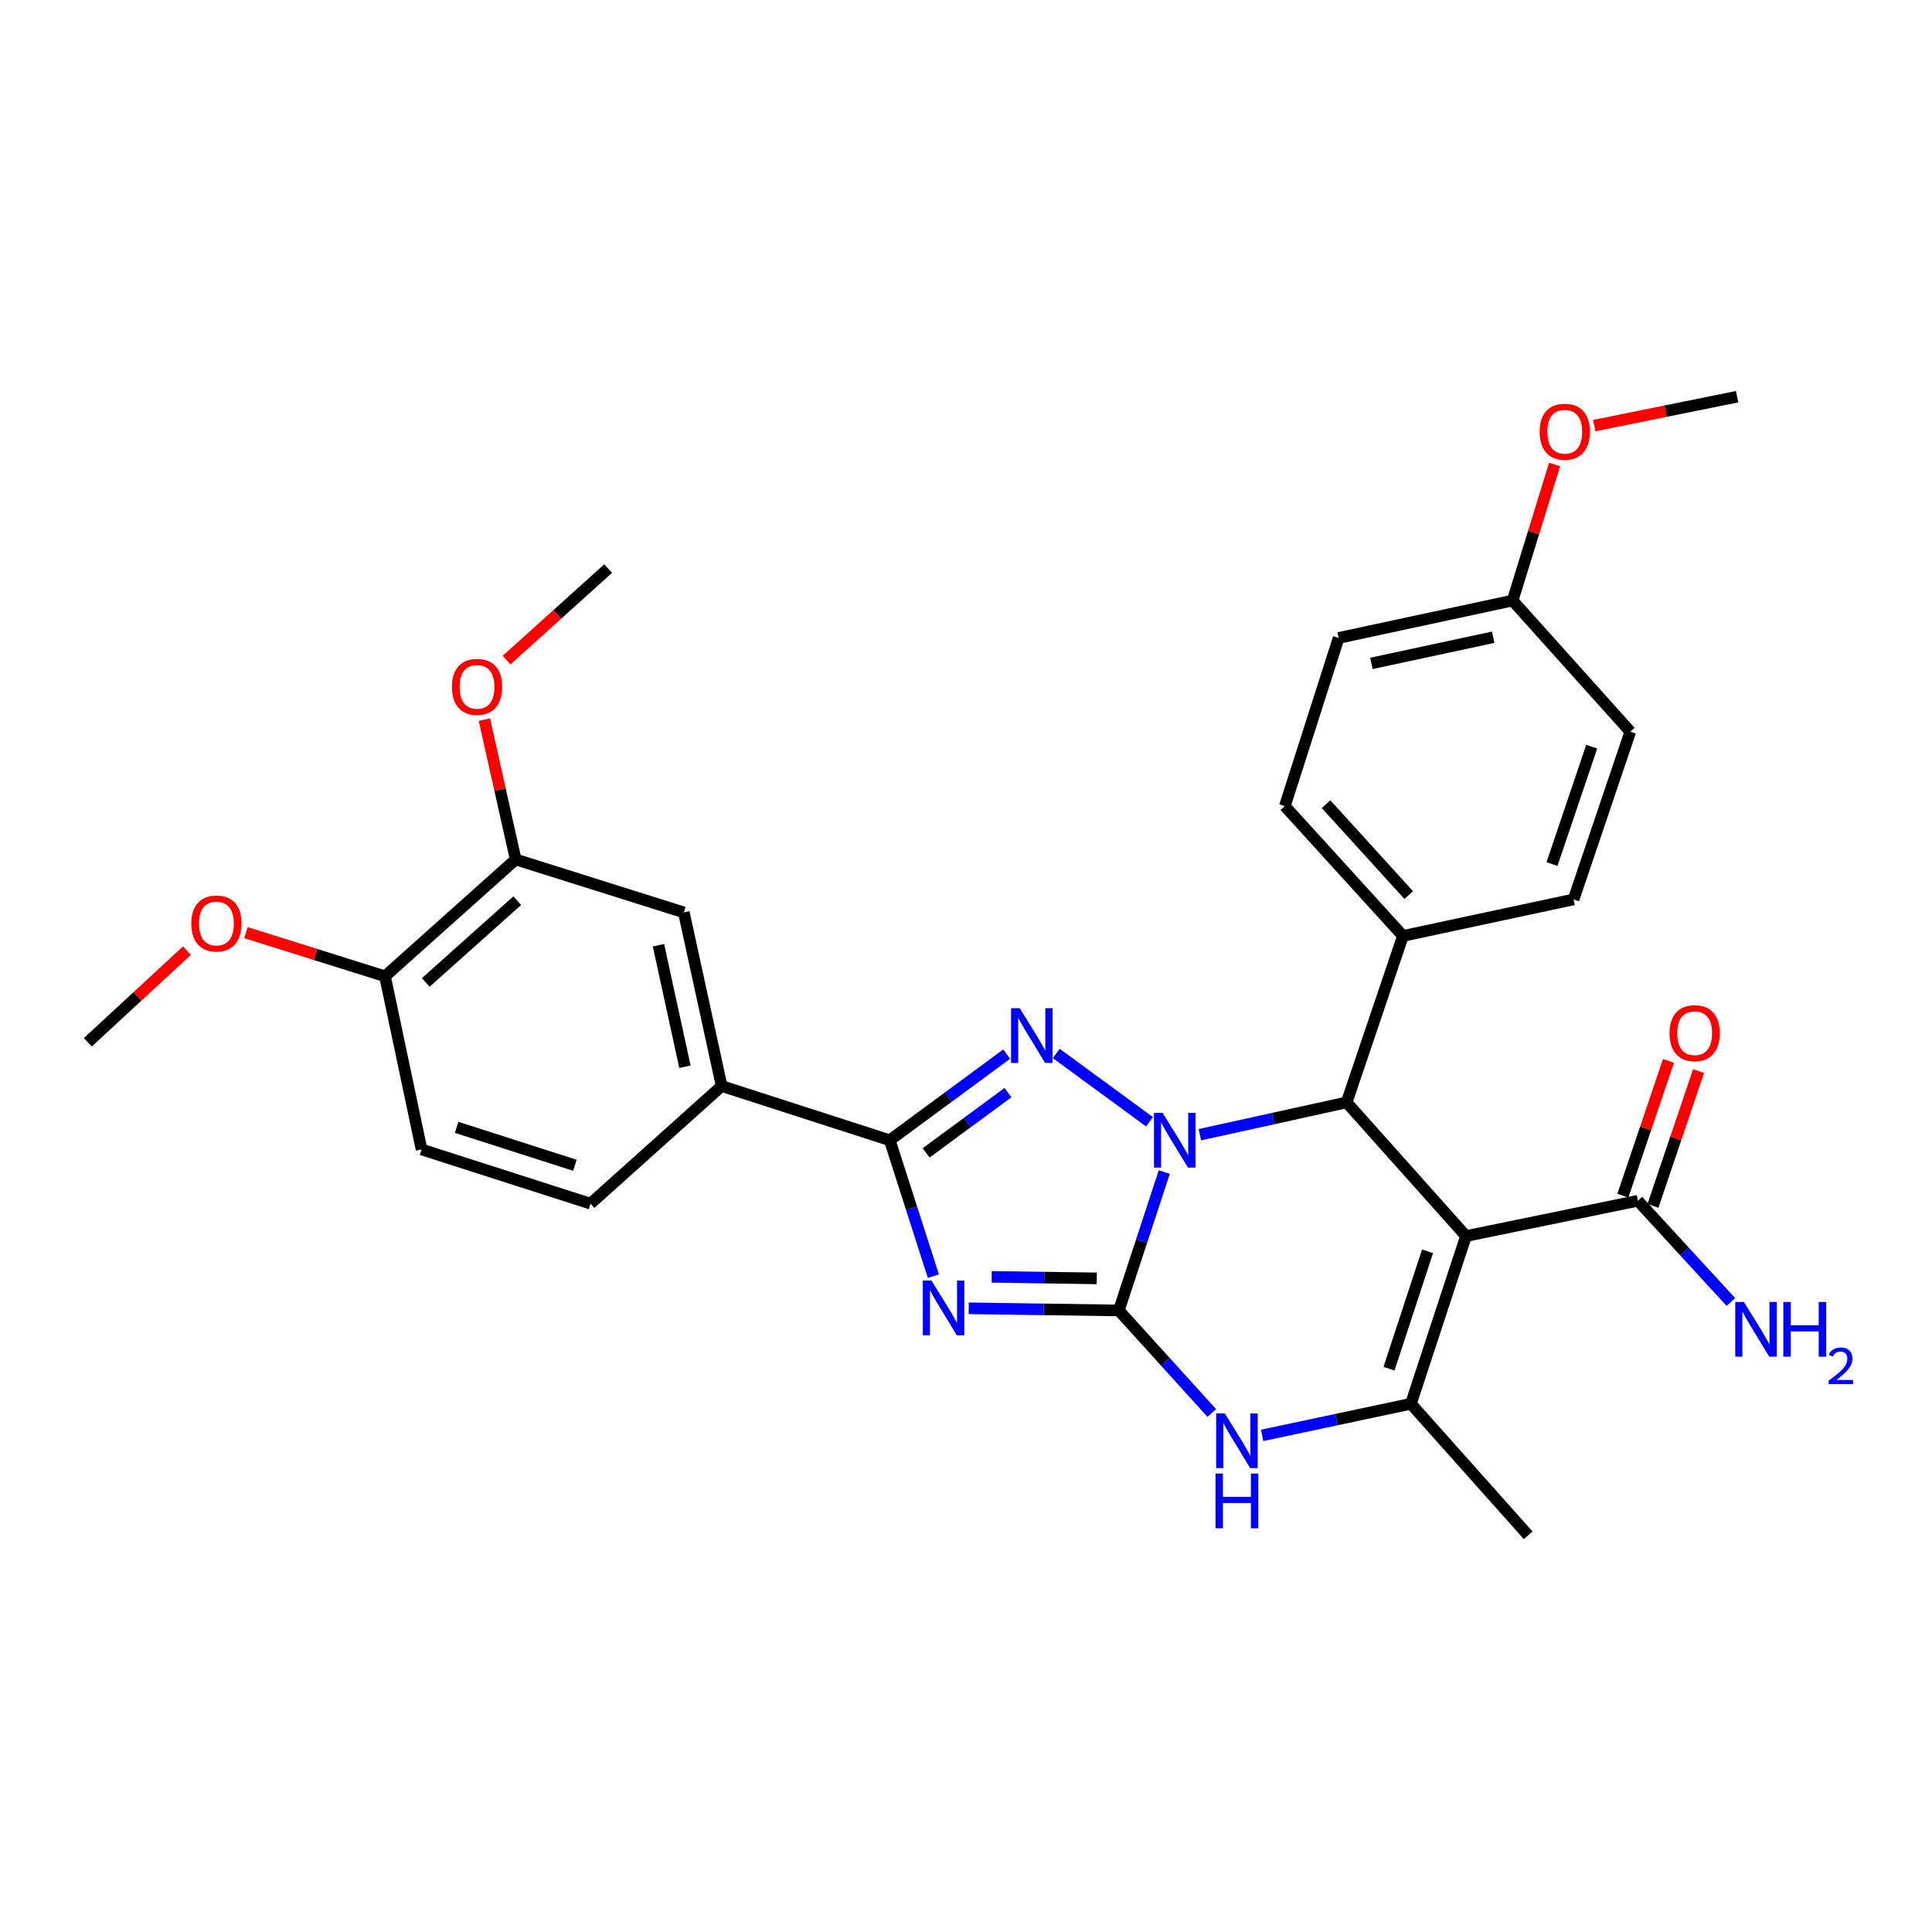 <?xml version='1.0' encoding='iso-8859-1'?>
<svg version='1.1' baseProfile='full'
              xmlns='http://www.w3.org/2000/svg'
                      xmlns:rdkit='http://www.rdkit.org/xml'
                      xmlns:xlink='http://www.w3.org/1999/xlink'
                  xml:space='preserve'
width='1000px' height='1000px' viewBox='0 0 1000 1000'>
<!-- END OF HEADER -->
<rect style='opacity:1.0;fill:#FFFFFF;stroke:none' width='1000' height='1000' x='0' y='0'> </rect>
<path class='bond-0' d='M 602.619,606.666 L 590.862,642.479' style='fill:none;fill-rule:evenodd;stroke:#0000FF;stroke-width:6px;stroke-linecap:butt;stroke-linejoin:miter;stroke-opacity:1' />
<path class='bond-0' d='M 590.862,642.479 L 579.105,678.292' style='fill:none;fill-rule:evenodd;stroke:#000000;stroke-width:6px;stroke-linecap:butt;stroke-linejoin:miter;stroke-opacity:1' />
<path class='bond-2' d='M 594.997,580.641 L 546.704,545.263' style='fill:none;fill-rule:evenodd;stroke:#0000FF;stroke-width:6px;stroke-linecap:butt;stroke-linejoin:miter;stroke-opacity:1' />
<path class='bond-5' d='M 621.047,587.322 L 659.028,578.961' style='fill:none;fill-rule:evenodd;stroke:#0000FF;stroke-width:6px;stroke-linecap:butt;stroke-linejoin:miter;stroke-opacity:1' />
<path class='bond-5' d='M 659.028,578.961 L 697.01,570.6' style='fill:none;fill-rule:evenodd;stroke:#000000;stroke-width:6px;stroke-linecap:butt;stroke-linejoin:miter;stroke-opacity:1' />
<path class='bond-1' d='M 579.105,678.292 L 540.251,677.732' style='fill:none;fill-rule:evenodd;stroke:#000000;stroke-width:6px;stroke-linecap:butt;stroke-linejoin:miter;stroke-opacity:1' />
<path class='bond-1' d='M 540.251,677.732 L 501.396,677.173' style='fill:none;fill-rule:evenodd;stroke:#0000FF;stroke-width:6px;stroke-linecap:butt;stroke-linejoin:miter;stroke-opacity:1' />
<path class='bond-1' d='M 567.686,661.681 L 540.488,661.29' style='fill:none;fill-rule:evenodd;stroke:#000000;stroke-width:6px;stroke-linecap:butt;stroke-linejoin:miter;stroke-opacity:1' />
<path class='bond-1' d='M 540.488,661.29 L 513.29,660.898' style='fill:none;fill-rule:evenodd;stroke:#0000FF;stroke-width:6px;stroke-linecap:butt;stroke-linejoin:miter;stroke-opacity:1' />
<path class='bond-6' d='M 579.105,678.292 L 603.157,704.827' style='fill:none;fill-rule:evenodd;stroke:#000000;stroke-width:6px;stroke-linecap:butt;stroke-linejoin:miter;stroke-opacity:1' />
<path class='bond-6' d='M 603.157,704.827 L 627.208,731.363' style='fill:none;fill-rule:evenodd;stroke:#0000FF;stroke-width:6px;stroke-linecap:butt;stroke-linejoin:miter;stroke-opacity:1' />
<path class='bond-30' d='M 483.113,660.546 L 471.823,625.367' style='fill:none;fill-rule:evenodd;stroke:#0000FF;stroke-width:6px;stroke-linecap:butt;stroke-linejoin:miter;stroke-opacity:1' />
<path class='bond-30' d='M 471.823,625.367 L 460.534,590.187' style='fill:none;fill-rule:evenodd;stroke:#000000;stroke-width:6px;stroke-linecap:butt;stroke-linejoin:miter;stroke-opacity:1' />
<path class='bond-4' d='M 521.052,545.607 L 490.793,567.897' style='fill:none;fill-rule:evenodd;stroke:#0000FF;stroke-width:6px;stroke-linecap:butt;stroke-linejoin:miter;stroke-opacity:1' />
<path class='bond-4' d='M 490.793,567.897 L 460.534,590.187' style='fill:none;fill-rule:evenodd;stroke:#000000;stroke-width:6px;stroke-linecap:butt;stroke-linejoin:miter;stroke-opacity:1' />
<path class='bond-4' d='M 521.727,565.533 L 500.546,581.137' style='fill:none;fill-rule:evenodd;stroke:#0000FF;stroke-width:6px;stroke-linecap:butt;stroke-linejoin:miter;stroke-opacity:1' />
<path class='bond-4' d='M 500.546,581.137 L 479.364,596.74' style='fill:none;fill-rule:evenodd;stroke:#000000;stroke-width:6px;stroke-linecap:butt;stroke-linejoin:miter;stroke-opacity:1' />
<path class='bond-3' d='M 758.795,639.785 L 697.01,570.6' style='fill:none;fill-rule:evenodd;stroke:#000000;stroke-width:6px;stroke-linecap:butt;stroke-linejoin:miter;stroke-opacity:1' />
<path class='bond-7' d='M 758.795,639.785 L 730.292,726.592' style='fill:none;fill-rule:evenodd;stroke:#000000;stroke-width:6px;stroke-linecap:butt;stroke-linejoin:miter;stroke-opacity:1' />
<path class='bond-7' d='M 738.896,647.676 L 718.943,708.441' style='fill:none;fill-rule:evenodd;stroke:#000000;stroke-width:6px;stroke-linecap:butt;stroke-linejoin:miter;stroke-opacity:1' />
<path class='bond-8' d='M 758.795,639.785 L 847.776,621.514' style='fill:none;fill-rule:evenodd;stroke:#000000;stroke-width:6px;stroke-linecap:butt;stroke-linejoin:miter;stroke-opacity:1' />
<path class='bond-9' d='M 460.534,590.187 L 373.525,562.132' style='fill:none;fill-rule:evenodd;stroke:#000000;stroke-width:6px;stroke-linecap:butt;stroke-linejoin:miter;stroke-opacity:1' />
<path class='bond-10' d='M 697.01,570.6 L 726.162,484.442' style='fill:none;fill-rule:evenodd;stroke:#000000;stroke-width:6px;stroke-linecap:butt;stroke-linejoin:miter;stroke-opacity:1' />
<path class='bond-31' d='M 653.265,742.952 L 691.778,734.772' style='fill:none;fill-rule:evenodd;stroke:#0000FF;stroke-width:6px;stroke-linecap:butt;stroke-linejoin:miter;stroke-opacity:1' />
<path class='bond-31' d='M 691.778,734.772 L 730.292,726.592' style='fill:none;fill-rule:evenodd;stroke:#000000;stroke-width:6px;stroke-linecap:butt;stroke-linejoin:miter;stroke-opacity:1' />
<path class='bond-20' d='M 730.292,726.592 L 790.989,794.671' style='fill:none;fill-rule:evenodd;stroke:#000000;stroke-width:6px;stroke-linecap:butt;stroke-linejoin:miter;stroke-opacity:1' />
<path class='bond-14' d='M 855.565,624.148 L 867.366,589.266' style='fill:none;fill-rule:evenodd;stroke:#000000;stroke-width:6px;stroke-linecap:butt;stroke-linejoin:miter;stroke-opacity:1' />
<path class='bond-14' d='M 867.366,589.266 L 879.167,554.383' style='fill:none;fill-rule:evenodd;stroke:#FF0000;stroke-width:6px;stroke-linecap:butt;stroke-linejoin:miter;stroke-opacity:1' />
<path class='bond-14' d='M 839.988,618.879 L 851.789,583.996' style='fill:none;fill-rule:evenodd;stroke:#000000;stroke-width:6px;stroke-linecap:butt;stroke-linejoin:miter;stroke-opacity:1' />
<path class='bond-14' d='M 851.789,583.996 L 863.59,549.114' style='fill:none;fill-rule:evenodd;stroke:#FF0000;stroke-width:6px;stroke-linecap:butt;stroke-linejoin:miter;stroke-opacity:1' />
<path class='bond-19' d='M 847.776,621.514 L 871.84,647.714' style='fill:none;fill-rule:evenodd;stroke:#000000;stroke-width:6px;stroke-linecap:butt;stroke-linejoin:miter;stroke-opacity:1' />
<path class='bond-19' d='M 871.84,647.714 L 895.904,673.914' style='fill:none;fill-rule:evenodd;stroke:#0000FF;stroke-width:6px;stroke-linecap:butt;stroke-linejoin:miter;stroke-opacity:1' />
<path class='bond-11' d='M 373.525,562.132 L 353.948,472.264' style='fill:none;fill-rule:evenodd;stroke:#000000;stroke-width:6px;stroke-linecap:butt;stroke-linejoin:miter;stroke-opacity:1' />
<path class='bond-11' d='M 354.521,552.152 L 340.817,489.245' style='fill:none;fill-rule:evenodd;stroke:#000000;stroke-width:6px;stroke-linecap:butt;stroke-linejoin:miter;stroke-opacity:1' />
<path class='bond-15' d='M 373.525,562.132 L 305.647,623.012' style='fill:none;fill-rule:evenodd;stroke:#000000;stroke-width:6px;stroke-linecap:butt;stroke-linejoin:miter;stroke-opacity:1' />
<path class='bond-17' d='M 726.162,484.442 L 665.035,417.231' style='fill:none;fill-rule:evenodd;stroke:#000000;stroke-width:6px;stroke-linecap:butt;stroke-linejoin:miter;stroke-opacity:1' />
<path class='bond-17' d='M 729.159,463.296 L 686.37,416.248' style='fill:none;fill-rule:evenodd;stroke:#000000;stroke-width:6px;stroke-linecap:butt;stroke-linejoin:miter;stroke-opacity:1' />
<path class='bond-18' d='M 726.162,484.442 L 814.477,465.531' style='fill:none;fill-rule:evenodd;stroke:#000000;stroke-width:6px;stroke-linecap:butt;stroke-linejoin:miter;stroke-opacity:1' />
<path class='bond-12' d='M 353.948,472.264 L 266.912,444.848' style='fill:none;fill-rule:evenodd;stroke:#000000;stroke-width:6px;stroke-linecap:butt;stroke-linejoin:miter;stroke-opacity:1' />
<path class='bond-22' d='M 266.912,444.848 L 258.816,408.668' style='fill:none;fill-rule:evenodd;stroke:#000000;stroke-width:6px;stroke-linecap:butt;stroke-linejoin:miter;stroke-opacity:1' />
<path class='bond-22' d='M 258.816,408.668 L 250.72,372.488' style='fill:none;fill-rule:evenodd;stroke:#FF0000;stroke-width:6px;stroke-linecap:butt;stroke-linejoin:miter;stroke-opacity:1' />
<path class='bond-33' d='M 266.912,444.848 L 199.272,505.326' style='fill:none;fill-rule:evenodd;stroke:#000000;stroke-width:6px;stroke-linecap:butt;stroke-linejoin:miter;stroke-opacity:1' />
<path class='bond-33' d='M 267.727,466.178 L 220.378,508.513' style='fill:none;fill-rule:evenodd;stroke:#000000;stroke-width:6px;stroke-linecap:butt;stroke-linejoin:miter;stroke-opacity:1' />
<path class='bond-13' d='M 199.272,505.326 L 218.201,594.956' style='fill:none;fill-rule:evenodd;stroke:#000000;stroke-width:6px;stroke-linecap:butt;stroke-linejoin:miter;stroke-opacity:1' />
<path class='bond-25' d='M 199.272,505.326 L 163.288,494.027' style='fill:none;fill-rule:evenodd;stroke:#000000;stroke-width:6px;stroke-linecap:butt;stroke-linejoin:miter;stroke-opacity:1' />
<path class='bond-25' d='M 163.288,494.027 L 127.303,482.728' style='fill:none;fill-rule:evenodd;stroke:#FF0000;stroke-width:6px;stroke-linecap:butt;stroke-linejoin:miter;stroke-opacity:1' />
<path class='bond-16' d='M 305.647,623.012 L 218.201,594.956' style='fill:none;fill-rule:evenodd;stroke:#000000;stroke-width:6px;stroke-linecap:butt;stroke-linejoin:miter;stroke-opacity:1' />
<path class='bond-16' d='M 297.554,603.145 L 236.341,583.506' style='fill:none;fill-rule:evenodd;stroke:#000000;stroke-width:6px;stroke-linecap:butt;stroke-linejoin:miter;stroke-opacity:1' />
<path class='bond-24' d='M 665.035,417.231 L 692.881,330.195' style='fill:none;fill-rule:evenodd;stroke:#000000;stroke-width:6px;stroke-linecap:butt;stroke-linejoin:miter;stroke-opacity:1' />
<path class='bond-23' d='M 814.477,465.531 L 843.848,378.724' style='fill:none;fill-rule:evenodd;stroke:#000000;stroke-width:6px;stroke-linecap:butt;stroke-linejoin:miter;stroke-opacity:1' />
<path class='bond-23' d='M 803.306,447.24 L 823.865,386.475' style='fill:none;fill-rule:evenodd;stroke:#000000;stroke-width:6px;stroke-linecap:butt;stroke-linejoin:miter;stroke-opacity:1' />
<path class='bond-21' d='M 782.931,310.846 L 843.848,378.724' style='fill:none;fill-rule:evenodd;stroke:#000000;stroke-width:6px;stroke-linecap:butt;stroke-linejoin:miter;stroke-opacity:1' />
<path class='bond-26' d='M 782.931,310.846 L 793.791,275.638' style='fill:none;fill-rule:evenodd;stroke:#000000;stroke-width:6px;stroke-linecap:butt;stroke-linejoin:miter;stroke-opacity:1' />
<path class='bond-26' d='M 793.791,275.638 L 804.65,240.429' style='fill:none;fill-rule:evenodd;stroke:#FF0000;stroke-width:6px;stroke-linecap:butt;stroke-linejoin:miter;stroke-opacity:1' />
<path class='bond-32' d='M 782.931,310.846 L 692.881,330.195' style='fill:none;fill-rule:evenodd;stroke:#000000;stroke-width:6px;stroke-linecap:butt;stroke-linejoin:miter;stroke-opacity:1' />
<path class='bond-32' d='M 772.878,329.826 L 709.843,343.37' style='fill:none;fill-rule:evenodd;stroke:#000000;stroke-width:6px;stroke-linecap:butt;stroke-linejoin:miter;stroke-opacity:1' />
<path class='bond-27' d='M 262.189,341.669 L 288.486,317.981' style='fill:none;fill-rule:evenodd;stroke:#FF0000;stroke-width:6px;stroke-linecap:butt;stroke-linejoin:miter;stroke-opacity:1' />
<path class='bond-27' d='M 288.486,317.981 L 314.783,294.292' style='fill:none;fill-rule:evenodd;stroke:#000000;stroke-width:6px;stroke-linecap:butt;stroke-linejoin:miter;stroke-opacity:1' />
<path class='bond-28' d='M 96.75,492.049 L 71.102,515.771' style='fill:none;fill-rule:evenodd;stroke:#FF0000;stroke-width:6px;stroke-linecap:butt;stroke-linejoin:miter;stroke-opacity:1' />
<path class='bond-28' d='M 71.102,515.771 L 45.455,539.493' style='fill:none;fill-rule:evenodd;stroke:#000000;stroke-width:6px;stroke-linecap:butt;stroke-linejoin:miter;stroke-opacity:1' />
<path class='bond-29' d='M 825.185,220.29 L 862.156,212.81' style='fill:none;fill-rule:evenodd;stroke:#FF0000;stroke-width:6px;stroke-linecap:butt;stroke-linejoin:miter;stroke-opacity:1' />
<path class='bond-29' d='M 862.156,212.81 L 899.128,205.329' style='fill:none;fill-rule:evenodd;stroke:#000000;stroke-width:6px;stroke-linecap:butt;stroke-linejoin:miter;stroke-opacity:1' />
<path  class='atom-0' d='M 601.769 576.027
L 611.049 591.027
Q 611.969 592.507, 613.449 595.187
Q 614.929 597.867, 615.009 598.027
L 615.009 576.027
L 618.769 576.027
L 618.769 604.347
L 614.889 604.347
L 604.929 587.947
Q 603.769 586.027, 602.529 583.827
Q 601.329 581.627, 600.969 580.947
L 600.969 604.347
L 597.289 604.347
L 597.289 576.027
L 601.769 576.027
' fill='#0000FF'/>
<path  class='atom-2' d='M 482.128 662.825
L 491.408 677.825
Q 492.328 679.305, 493.808 681.985
Q 495.288 684.665, 495.368 684.825
L 495.368 662.825
L 499.128 662.825
L 499.128 691.145
L 495.248 691.145
L 485.288 674.745
Q 484.128 672.825, 482.888 670.625
Q 481.688 668.425, 481.328 667.745
L 481.328 691.145
L 477.648 691.145
L 477.648 662.825
L 482.128 662.825
' fill='#0000FF'/>
<path  class='atom-3' d='M 527.816 521.853
L 537.096 536.853
Q 538.016 538.333, 539.496 541.013
Q 540.976 543.693, 541.056 543.853
L 541.056 521.853
L 544.816 521.853
L 544.816 550.173
L 540.936 550.173
L 530.976 533.773
Q 529.816 531.853, 528.576 529.653
Q 527.376 527.453, 527.016 526.773
L 527.016 550.173
L 523.336 550.173
L 523.336 521.853
L 527.816 521.853
' fill='#0000FF'/>
<path  class='atom-7' d='M 633.963 731.562
L 643.243 746.562
Q 644.163 748.042, 645.643 750.722
Q 647.123 753.402, 647.203 753.562
L 647.203 731.562
L 650.963 731.562
L 650.963 759.882
L 647.083 759.882
L 637.123 743.482
Q 635.963 741.562, 634.723 739.362
Q 633.523 737.162, 633.163 736.482
L 633.163 759.882
L 629.483 759.882
L 629.483 731.562
L 633.963 731.562
' fill='#0000FF'/>
<path  class='atom-7' d='M 629.143 762.714
L 632.983 762.714
L 632.983 774.754
L 647.463 774.754
L 647.463 762.714
L 651.303 762.714
L 651.303 791.034
L 647.463 791.034
L 647.463 777.954
L 632.983 777.954
L 632.983 791.034
L 629.143 791.034
L 629.143 762.714
' fill='#0000FF'/>
<path  class='atom-15' d='M 864.147 534.777
Q 864.147 527.977, 867.507 524.177
Q 870.867 520.377, 877.147 520.377
Q 883.427 520.377, 886.787 524.177
Q 890.147 527.977, 890.147 534.777
Q 890.147 541.657, 886.747 545.577
Q 883.347 549.457, 877.147 549.457
Q 870.907 549.457, 867.507 545.577
Q 864.147 541.697, 864.147 534.777
M 877.147 546.257
Q 881.467 546.257, 883.787 543.377
Q 886.147 540.457, 886.147 534.777
Q 886.147 529.217, 883.787 526.417
Q 881.467 523.577, 877.147 523.577
Q 872.827 523.577, 870.467 526.377
Q 868.147 529.177, 868.147 534.777
Q 868.147 540.497, 870.467 543.377
Q 872.827 546.257, 877.147 546.257
' fill='#FF0000'/>
<path  class='atom-20' d='M 902.643 673.907
L 911.923 688.907
Q 912.843 690.387, 914.323 693.067
Q 915.803 695.747, 915.883 695.907
L 915.883 673.907
L 919.643 673.907
L 919.643 702.227
L 915.763 702.227
L 905.803 685.827
Q 904.643 683.907, 903.403 681.707
Q 902.203 679.507, 901.843 678.827
L 901.843 702.227
L 898.163 702.227
L 898.163 673.907
L 902.643 673.907
' fill='#0000FF'/>
<path  class='atom-20' d='M 923.043 673.907
L 926.883 673.907
L 926.883 685.947
L 941.363 685.947
L 941.363 673.907
L 945.203 673.907
L 945.203 702.227
L 941.363 702.227
L 941.363 689.147
L 926.883 689.147
L 926.883 702.227
L 923.043 702.227
L 923.043 673.907
' fill='#0000FF'/>
<path  class='atom-20' d='M 946.576 701.233
Q 947.262 699.464, 948.899 698.488
Q 950.536 697.484, 952.806 697.484
Q 955.631 697.484, 957.215 699.016
Q 958.799 700.547, 958.799 703.266
Q 958.799 706.038, 956.74 708.625
Q 954.707 711.212, 950.483 714.275
L 959.116 714.275
L 959.116 716.387
L 946.523 716.387
L 946.523 714.618
Q 950.008 712.136, 952.067 710.288
Q 954.153 708.44, 955.156 706.777
Q 956.159 705.114, 956.159 703.398
Q 956.159 701.603, 955.261 700.6
Q 954.364 699.596, 952.806 699.596
Q 951.301 699.596, 950.298 700.204
Q 949.295 700.811, 948.582 702.157
L 946.576 701.233
' fill='#0000FF'/>
<path  class='atom-23' d='M 233.905 355.517
Q 233.905 348.717, 237.265 344.917
Q 240.625 341.117, 246.905 341.117
Q 253.185 341.117, 256.545 344.917
Q 259.905 348.717, 259.905 355.517
Q 259.905 362.397, 256.505 366.317
Q 253.105 370.197, 246.905 370.197
Q 240.665 370.197, 237.265 366.317
Q 233.905 362.437, 233.905 355.517
M 246.905 366.997
Q 251.225 366.997, 253.545 364.117
Q 255.905 361.197, 255.905 355.517
Q 255.905 349.957, 253.545 347.157
Q 251.225 344.317, 246.905 344.317
Q 242.585 344.317, 240.225 347.117
Q 237.905 349.917, 237.905 355.517
Q 237.905 361.237, 240.225 364.117
Q 242.585 366.997, 246.905 366.997
' fill='#FF0000'/>
<path  class='atom-26' d='M 99.017 478.008
Q 99.017 471.208, 102.377 467.408
Q 105.737 463.608, 112.017 463.608
Q 118.297 463.608, 121.657 467.408
Q 125.017 471.208, 125.017 478.008
Q 125.017 484.888, 121.617 488.808
Q 118.217 492.688, 112.017 492.688
Q 105.777 492.688, 102.377 488.808
Q 99.017 484.928, 99.017 478.008
M 112.017 489.488
Q 116.337 489.488, 118.657 486.608
Q 121.017 483.688, 121.017 478.008
Q 121.017 472.448, 118.657 469.648
Q 116.337 466.808, 112.017 466.808
Q 107.697 466.808, 105.337 469.608
Q 103.017 472.408, 103.017 478.008
Q 103.017 483.728, 105.337 486.608
Q 107.697 489.488, 112.017 489.488
' fill='#FF0000'/>
<path  class='atom-27' d='M 796.909 223.461
Q 796.909 216.661, 800.269 212.861
Q 803.629 209.061, 809.909 209.061
Q 816.189 209.061, 819.549 212.861
Q 822.909 216.661, 822.909 223.461
Q 822.909 230.341, 819.509 234.261
Q 816.109 238.141, 809.909 238.141
Q 803.669 238.141, 800.269 234.261
Q 796.909 230.381, 796.909 223.461
M 809.909 234.941
Q 814.229 234.941, 816.549 232.061
Q 818.909 229.141, 818.909 223.461
Q 818.909 217.901, 816.549 215.101
Q 814.229 212.261, 809.909 212.261
Q 805.589 212.261, 803.229 215.061
Q 800.909 217.861, 800.909 223.461
Q 800.909 229.181, 803.229 232.061
Q 805.589 234.941, 809.909 234.941
' fill='#FF0000'/>
</svg>
